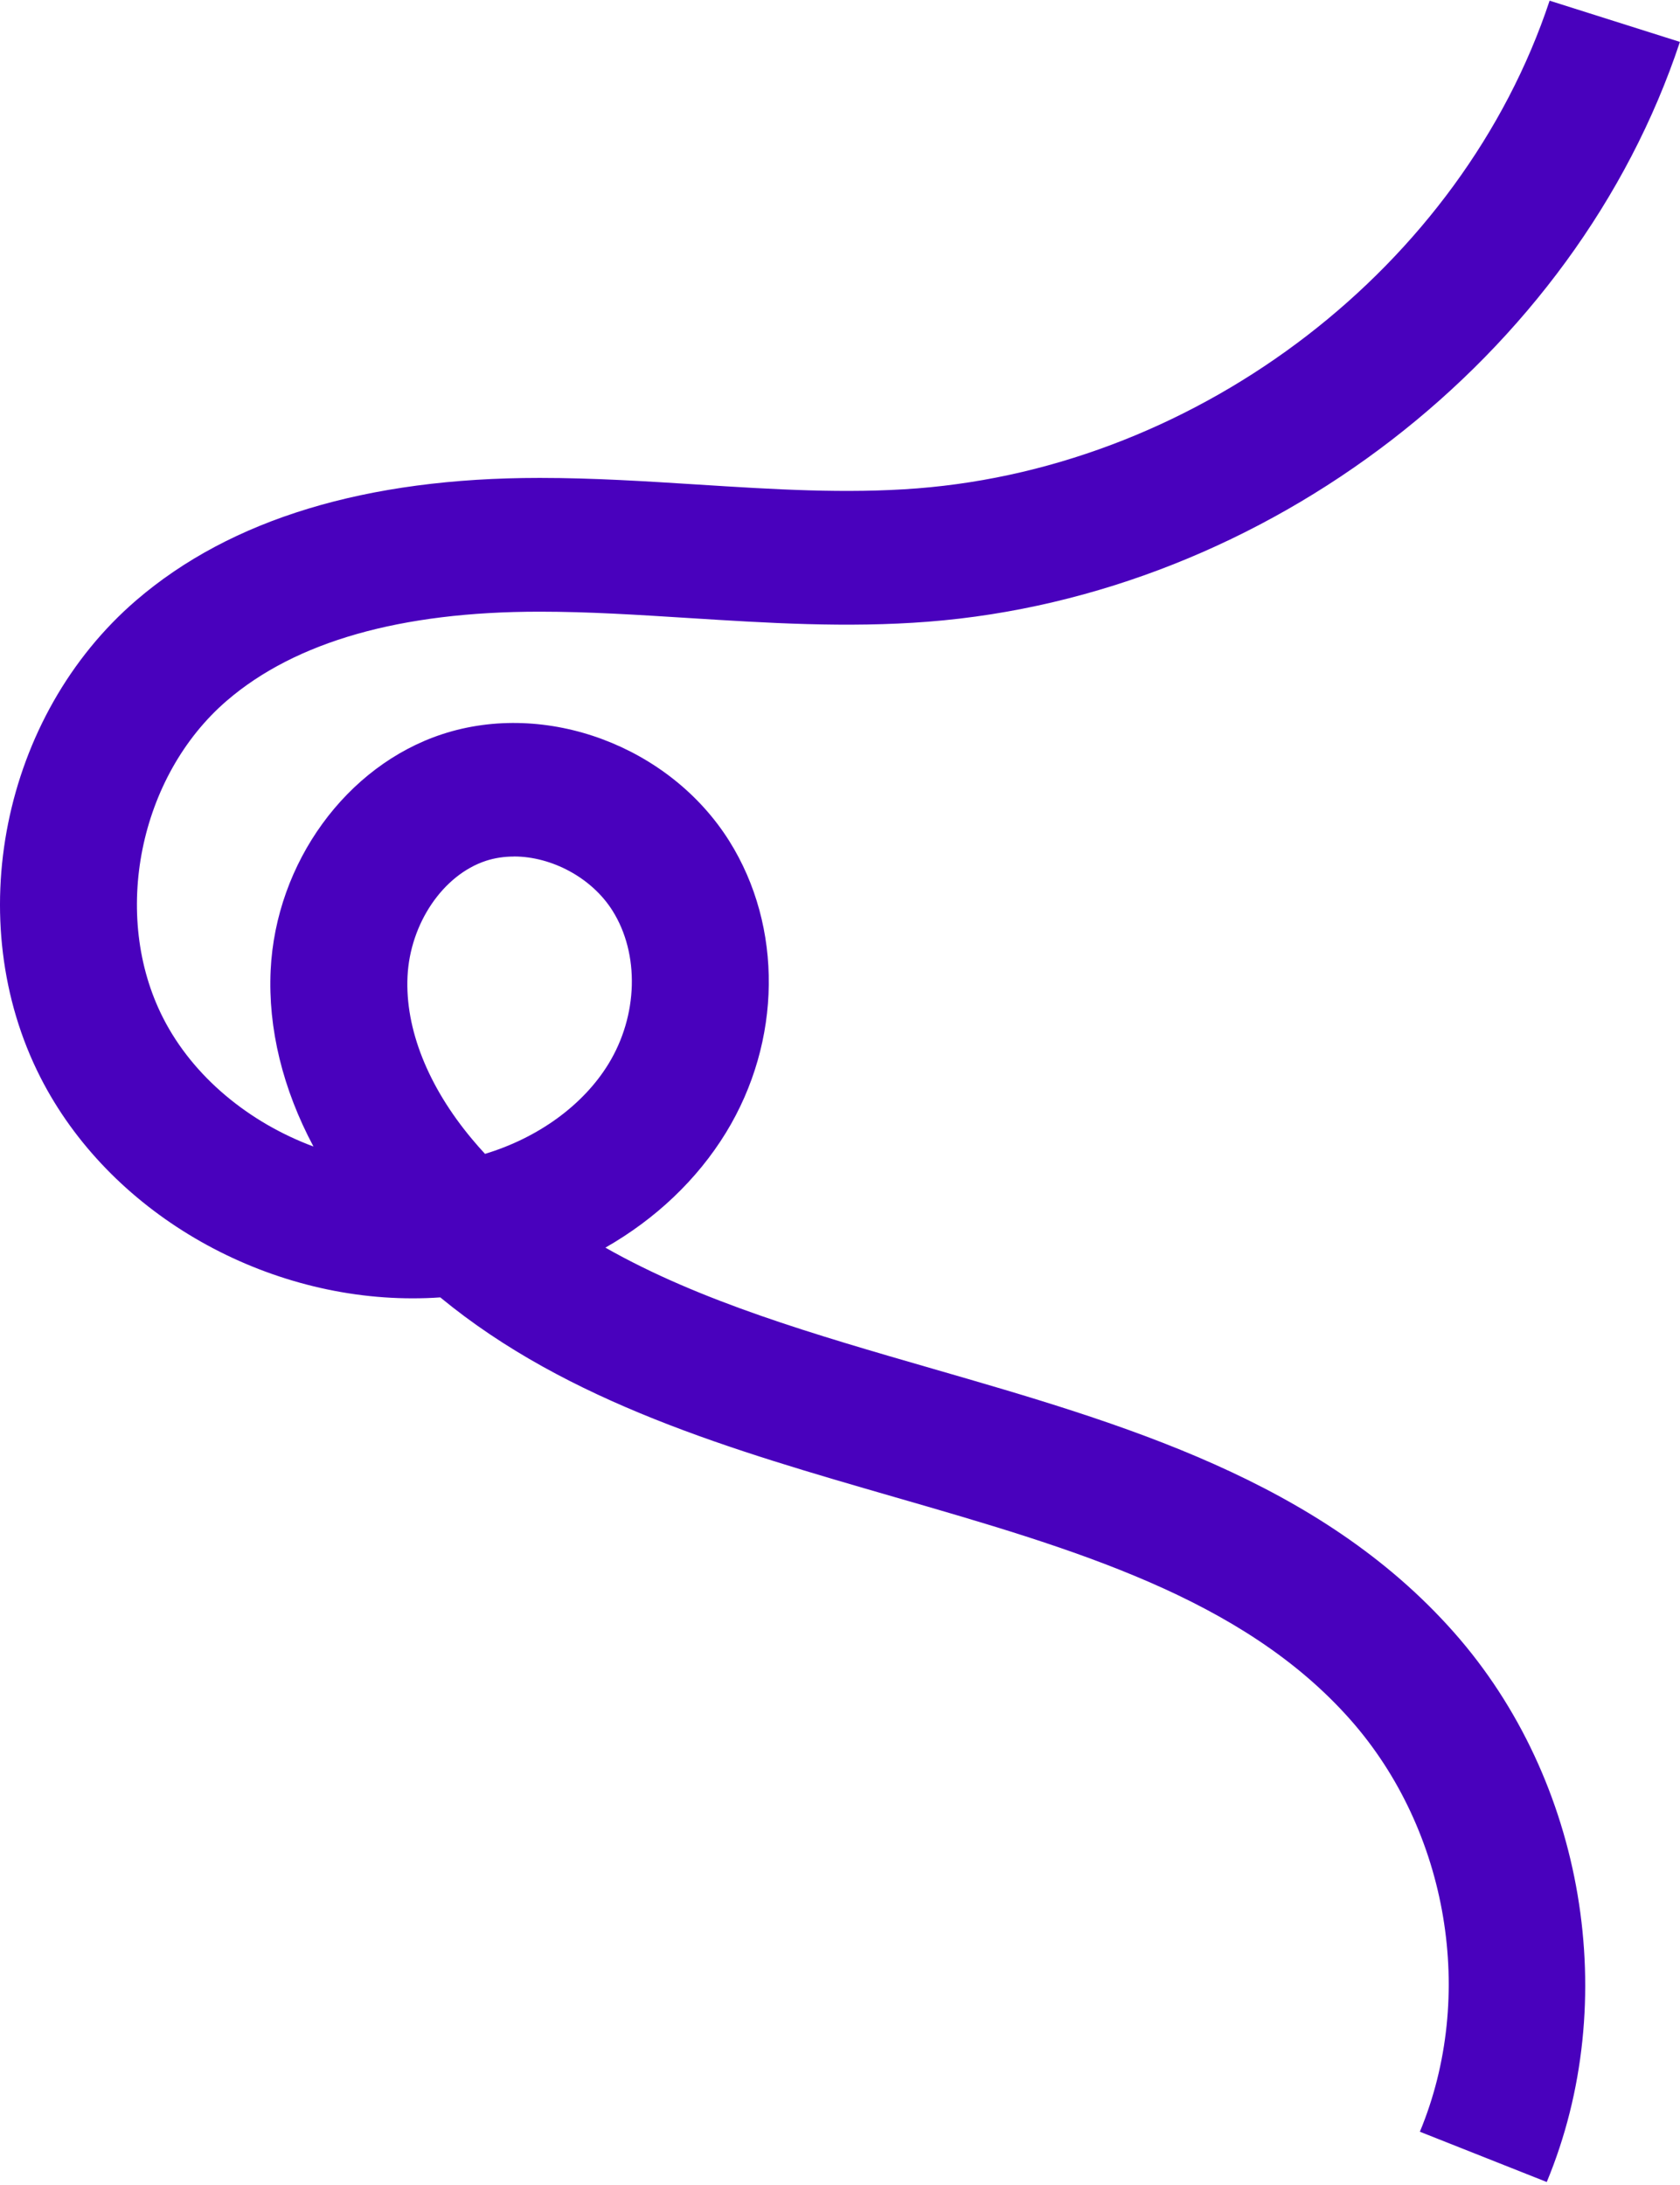 <svg width="436" height="567" viewBox="0 0 436 567" fill="none" xmlns="http://www.w3.org/2000/svg">
<path d="M401.434 566.206L368.491 553.152C383.126 517.965 375.883 475 350.464 446.246C322.439 414.558 278.52 401.851 232.008 388.42C190.296 376.364 147.399 363.975 114.263 336.652C111.864 336.825 109.464 336.898 107.05 336.898C67.5 336.898 28.247 314.418 10.502 279.578C-10.192 238.955 0.518 185.712 35.401 155.729C59.901 134.681 95.081 124.012 139.963 124.012H140.185C154.005 124.012 167.766 124.894 181.068 125.732C200.828 126.99 219.492 128.161 238.007 126.73C311.833 120.976 379.334 68.933 402.16 0.178L435.977 10.876C408.84 92.612 328.601 154.486 240.837 161.324C219.744 162.972 198.917 161.642 178.757 160.37C165.426 159.531 152.835 158.722 140.156 158.722H139.963C103.983 158.722 76.699 166.485 58.894 181.794C36.068 201.412 28.795 237.582 42.334 264.153C50.125 279.462 64.701 291.316 81.35 297.504C73.395 282.599 69.529 266.899 70.24 251.778C71.574 223.877 89.882 198.679 114.767 190.511C141.741 181.664 173.765 193.576 189.259 218.225C203.242 240.502 202.916 270.196 188.415 293.89C180.92 306.12 170.107 316.326 157.116 323.742C181.675 337.707 211.33 346.28 242.081 355.171C291.466 369.439 342.525 384.199 377.364 423.608C411.284 461.975 420.942 519.28 401.404 566.235L401.434 566.206ZM133.386 222.258C130.883 222.258 128.424 222.619 126.113 223.371C114.974 227.029 106.427 239.635 105.761 253.368C105.109 266.928 111.064 281.934 122.529 295.61C123.61 296.911 124.736 298.183 125.876 299.412C139.637 295.249 151.339 286.806 157.916 276.065C165.604 263.517 166.018 247.542 158.968 236.324C153.546 227.694 143.103 222.243 133.386 222.243V222.258Z" fill="#4901BD"/>
</svg>

